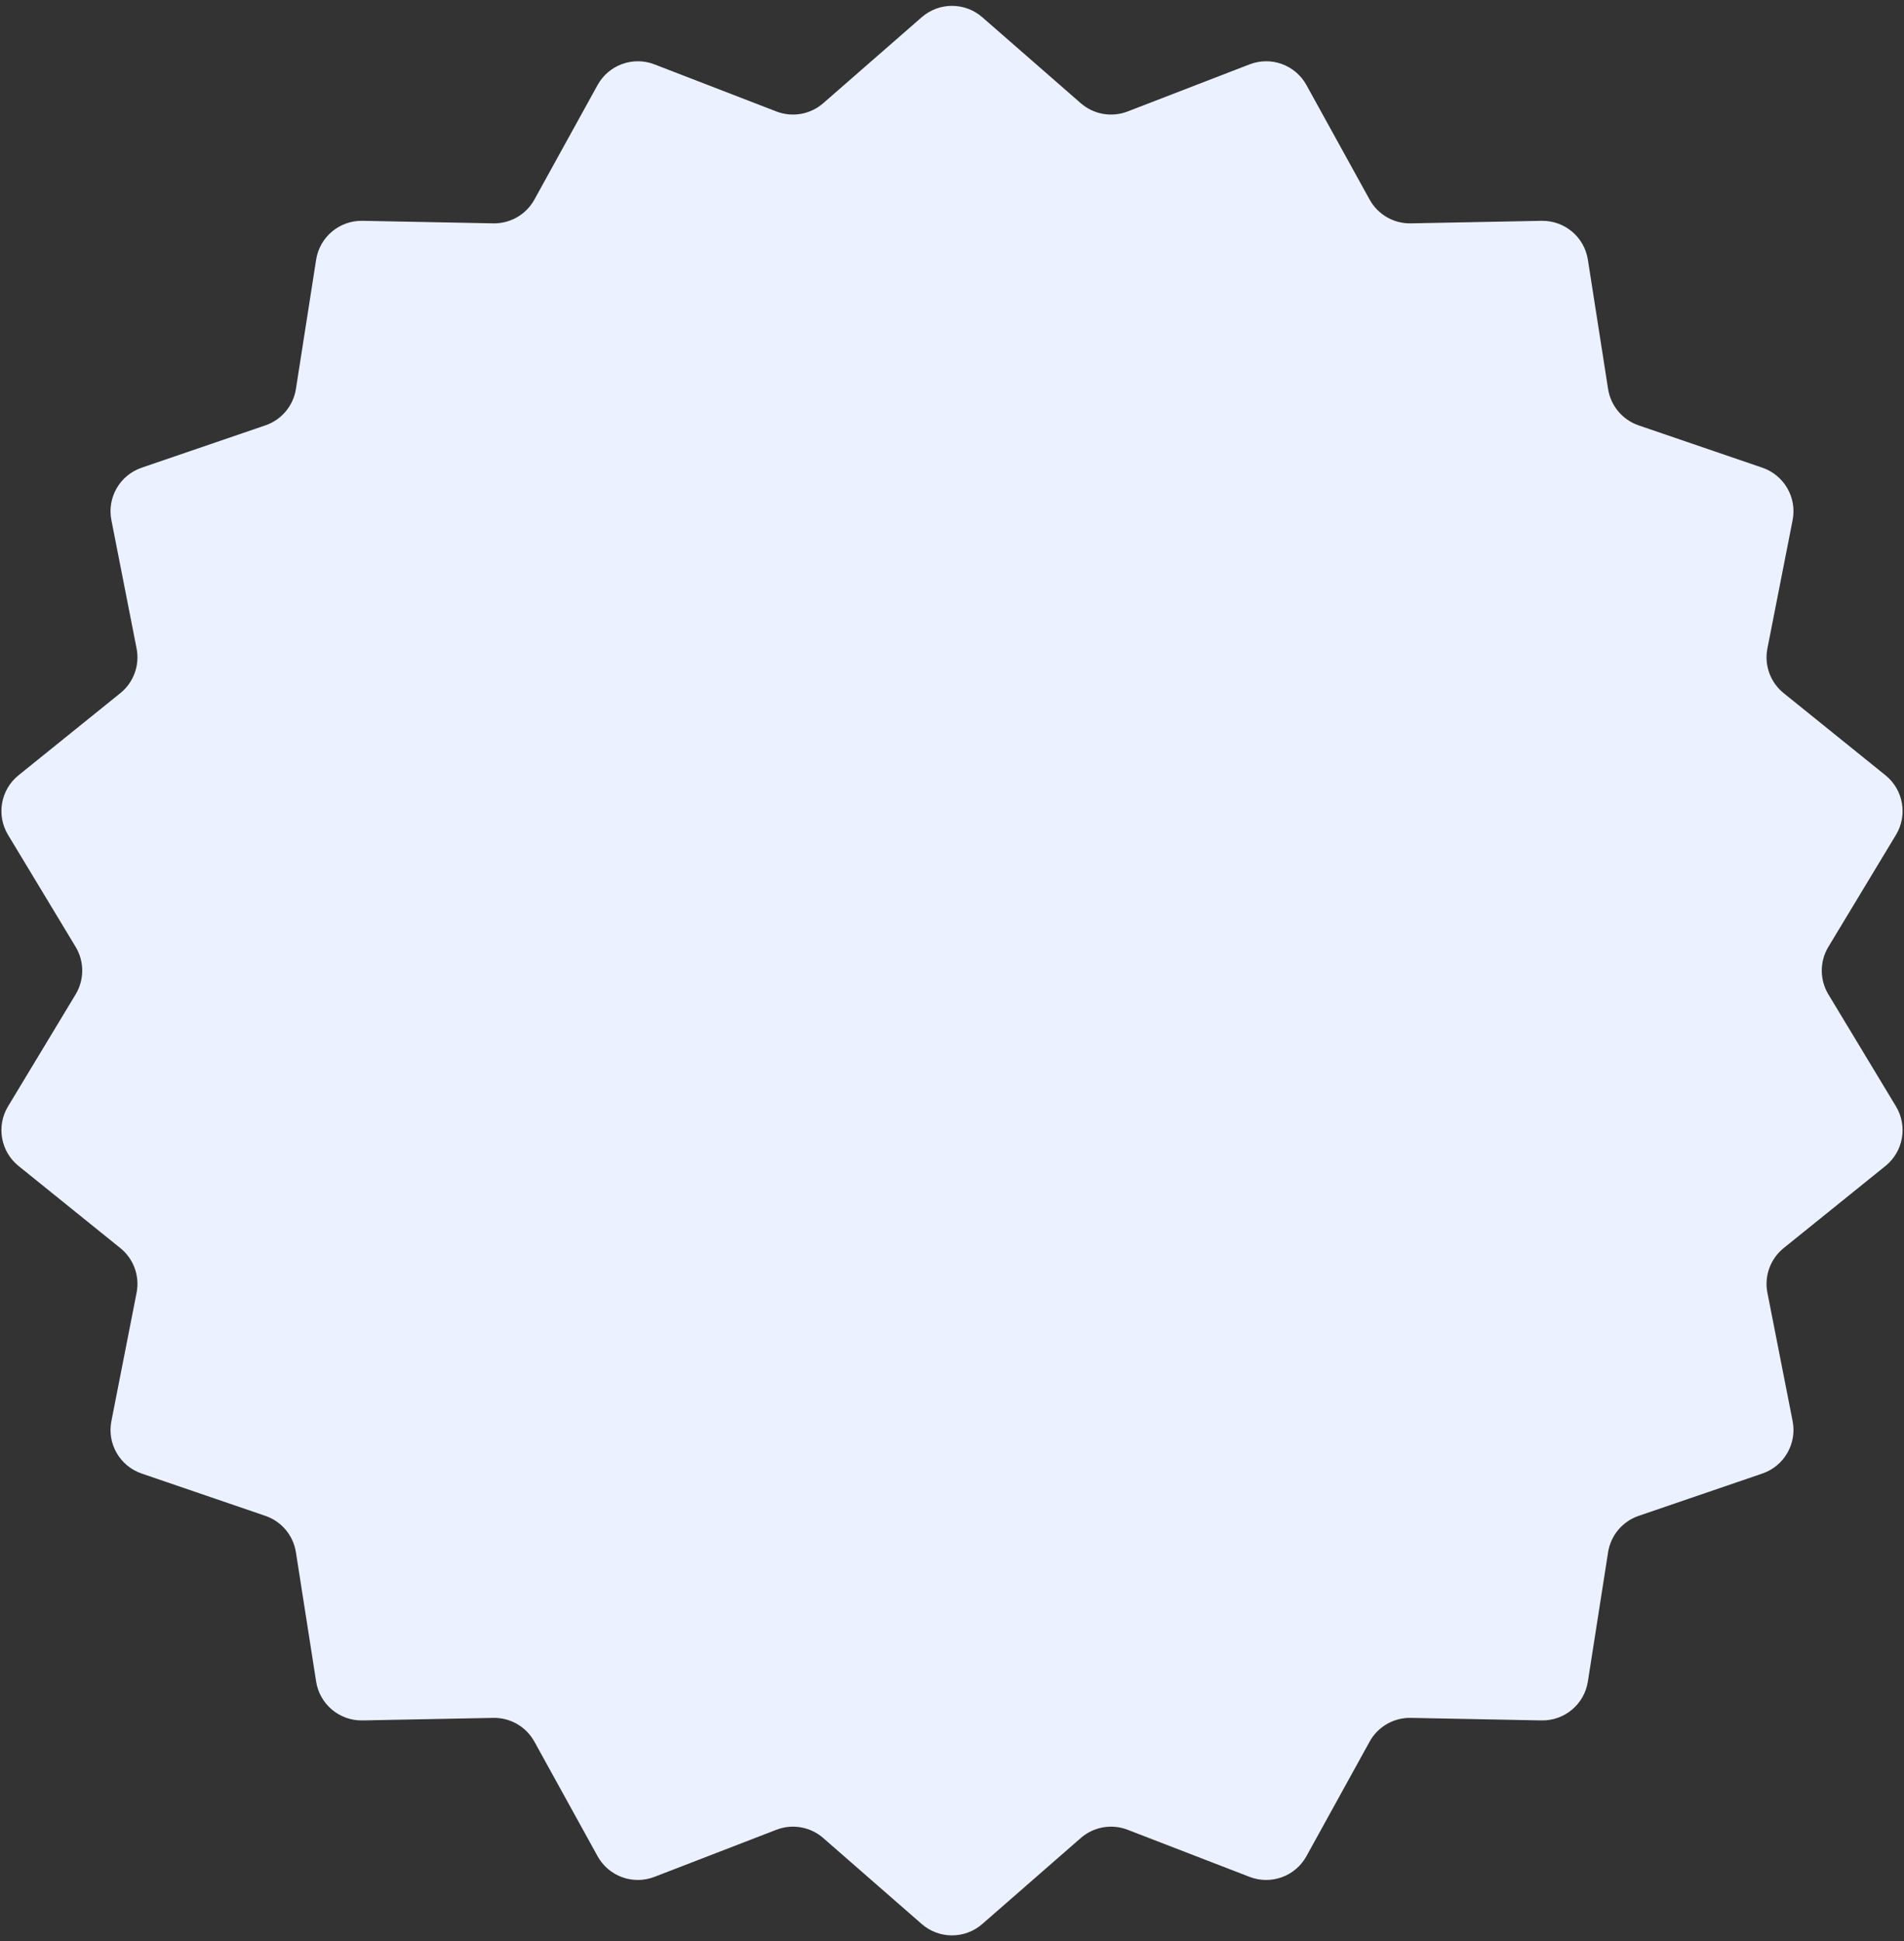 <?xml version="1.0" encoding="UTF-8"?> <svg xmlns="http://www.w3.org/2000/svg" width="207" height="211" viewBox="0 0 207 211" fill="none"><rect x="0" y="0" width="207" height="211" fill="#333333" stroke="none"/> <path d="M100.212 1.869C102.096 0.226 104.904 0.226 106.788 1.869L117.501 11.219C118.899 12.44 120.858 12.785 122.59 12.117L135.854 6.995C138.186 6.094 140.825 7.055 142.033 9.244L148.902 21.694C149.799 23.319 151.522 24.314 153.377 24.277L167.594 24.001C170.093 23.953 172.245 25.758 172.631 28.228L174.828 42.276C175.114 44.11 176.393 45.634 178.149 46.235L191.603 50.837C193.968 51.647 195.372 54.079 194.891 56.532L192.15 70.485C191.792 72.306 192.472 74.175 193.917 75.34L204.985 84.267C206.931 85.836 207.419 88.602 206.127 90.743L198.779 102.916C197.82 104.505 197.82 106.495 198.779 108.084L206.127 120.257C207.419 122.398 206.931 125.164 204.985 126.733L193.917 135.66C192.472 136.825 191.792 138.694 192.15 140.515L194.891 154.468C195.372 156.921 193.968 159.353 191.603 160.163L178.149 164.765C176.393 165.366 175.114 166.89 174.828 168.724L172.631 182.772C172.245 185.242 170.093 187.048 167.594 186.999L153.377 186.723C151.522 186.686 149.799 187.681 148.902 189.306L142.033 201.756C140.825 203.945 138.186 204.906 135.854 204.005L122.59 198.883C120.858 198.215 118.899 198.56 117.501 199.781L106.788 209.131C104.904 210.774 102.096 210.774 100.212 209.131L89.499 199.781C88.101 198.56 86.142 198.215 84.41 198.883L71.146 204.005C68.814 204.906 66.174 203.945 64.967 201.756L58.098 189.306C57.201 187.681 55.478 186.686 53.623 186.723L39.406 186.999C36.907 187.048 34.755 185.242 34.369 182.772L32.172 168.724C31.886 166.89 30.607 165.366 28.851 164.765L15.397 160.163C13.032 159.353 11.627 156.921 12.11 154.468L14.85 140.515C15.208 138.694 14.528 136.825 13.083 135.66L2.015 126.733C0.069 125.164 -0.419 122.398 0.873 120.257L8.221 108.084C9.18 106.495 9.18 104.505 8.221 102.916L0.873 90.743C-0.419 88.602 0.069 85.836 2.015 84.267L13.083 75.34C14.528 74.175 15.208 72.306 14.85 70.485L12.11 56.532C11.627 54.079 13.032 51.647 15.397 50.837L28.851 46.235C30.607 45.634 31.886 44.11 32.172 42.276L34.369 28.228C34.755 25.758 36.907 23.953 39.406 24.001L53.623 24.277C55.478 24.314 57.201 23.319 58.098 21.694L64.967 9.244C66.174 7.055 68.814 6.094 71.146 6.995L84.41 12.117C86.142 12.785 88.101 12.44 89.499 11.219L100.212 1.869Z" fill="#ECF1FF"></path> </svg> 